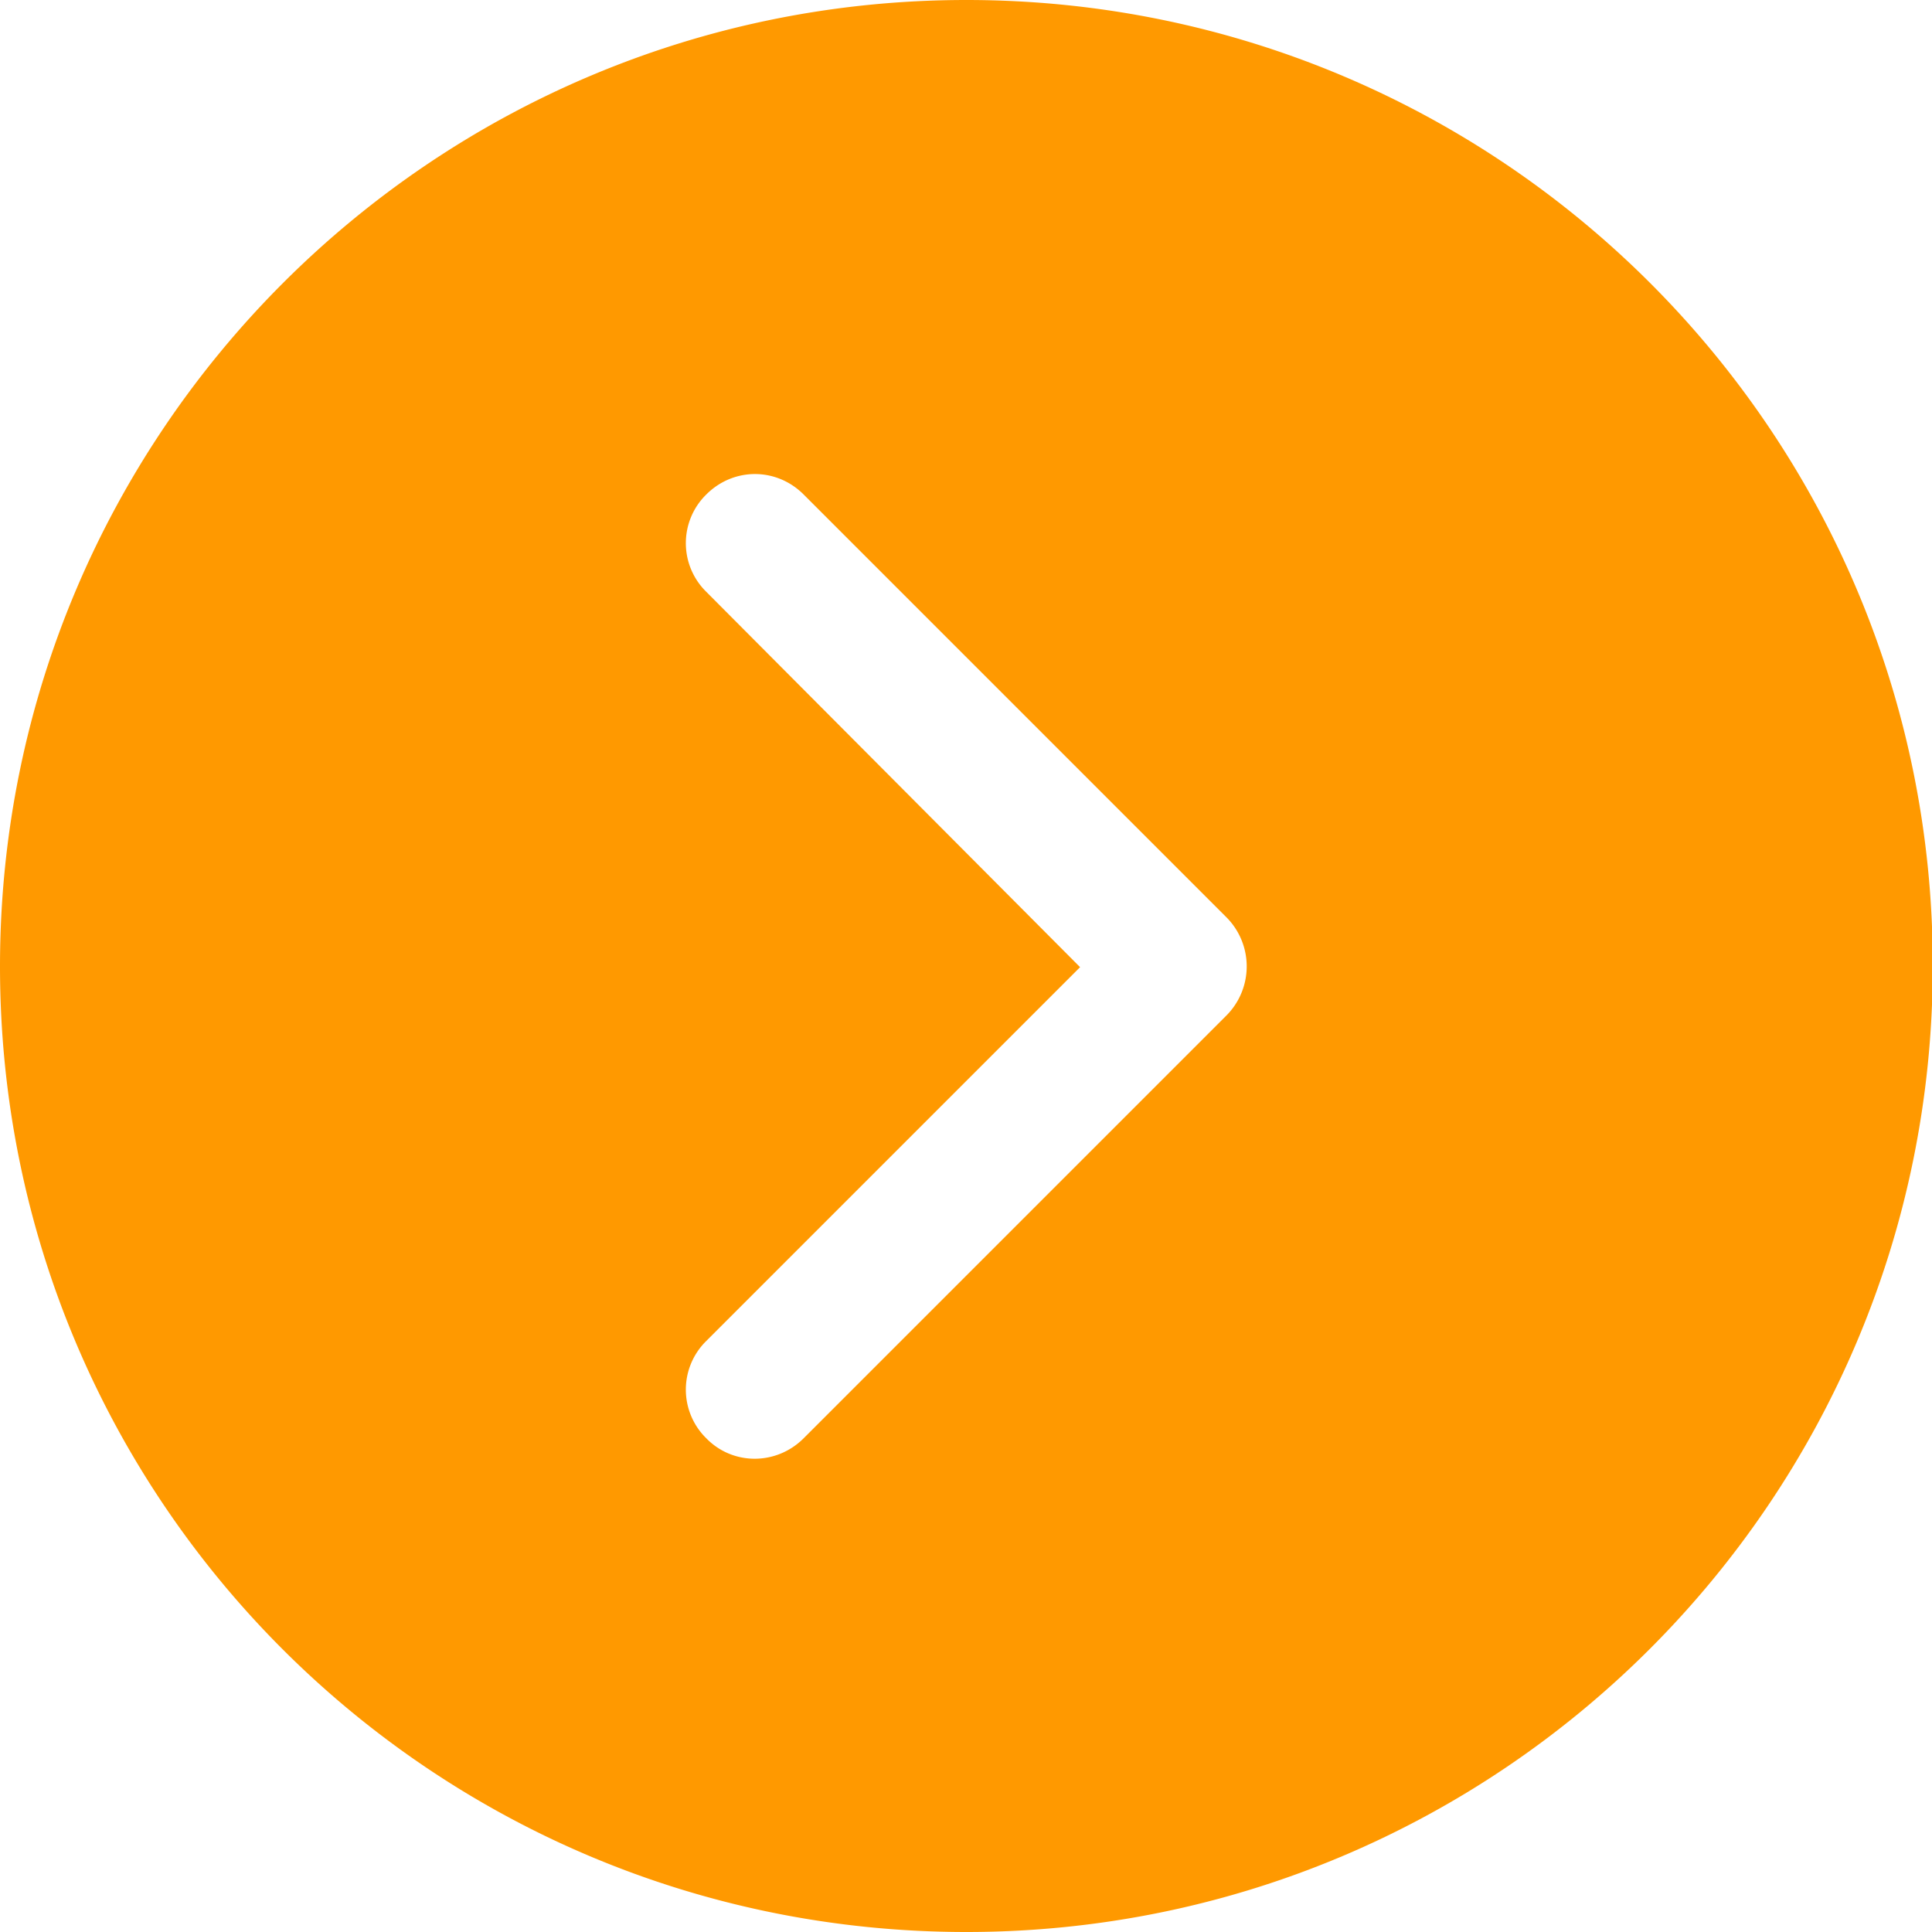 <?xml version="1.0" standalone="no"?><!DOCTYPE svg PUBLIC "-//W3C//DTD SVG 1.1//EN" "http://www.w3.org/Graphics/SVG/1.1/DTD/svg11.dtd"><svg t="1733984418302" class="icon" viewBox="0 0 1024 1024" version="1.1" xmlns="http://www.w3.org/2000/svg" p-id="11455" xmlns:xlink="http://www.w3.org/1999/xlink" width="200" height="200"><path d="M512.206 1024c282.725 0 512.206-229.069 512.206-512.206S794.931 0 512.206 0 0 229.069 0 512.206s229.069 511.794 512.206 511.794zM374.352 313.68a36.114 36.114 0 0 1 0-51.592c14.446-14.446 37.146-14.446 51.592 0l224.116 224.116a36.899 36.899 0 0 1 0 52.005l-224.116 224.116c-14.446 14.446-37.559 14.446-51.592 0a36.114 36.114 0 0 1 0-51.592l198.114-198.114-198.114-198.939z" p-id="11456" fill="#ff9900"></path></svg>